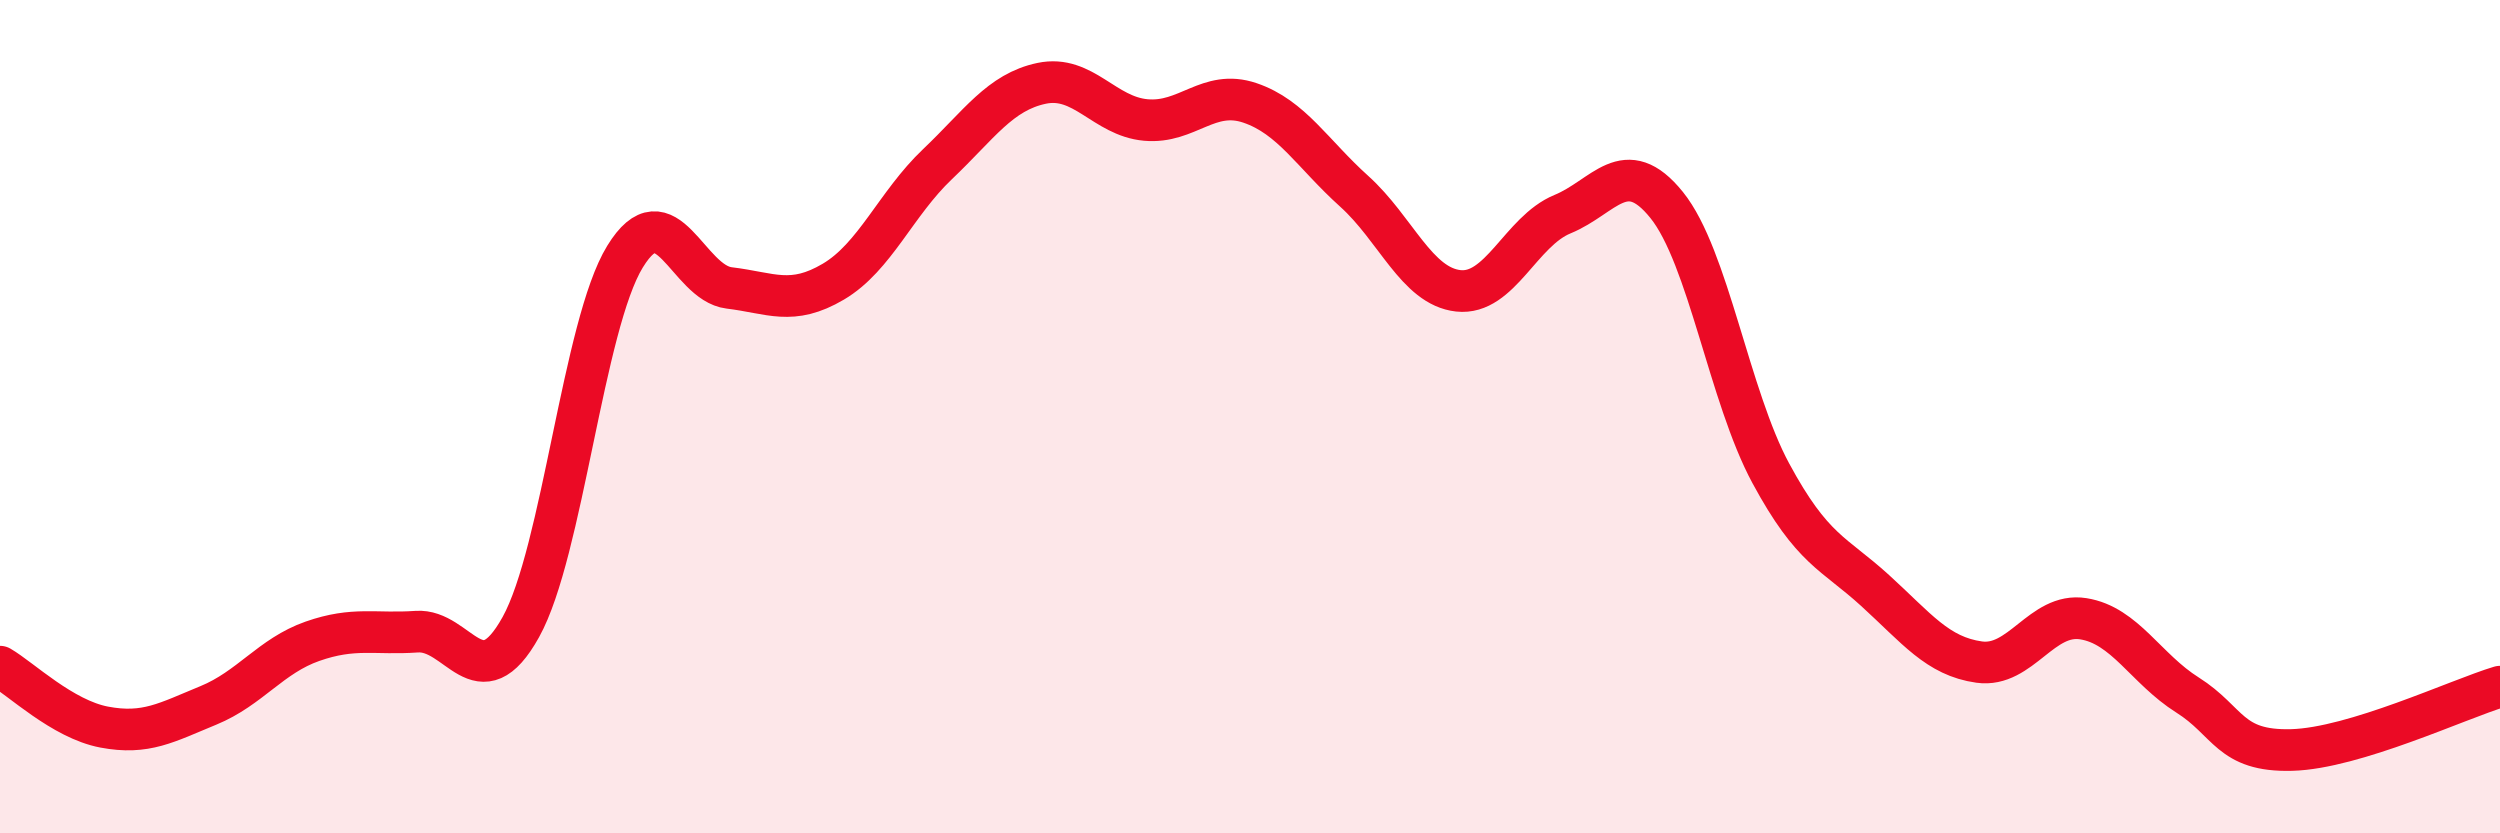 
    <svg width="60" height="20" viewBox="0 0 60 20" xmlns="http://www.w3.org/2000/svg">
      <path
        d="M 0,16 C 0.5,16.29 1.5,17.26 2.5,17.45 C 3.5,17.64 4,17.34 5,16.93 C 6,16.52 6.5,15.74 7.5,15.39 C 8.5,15.04 9,15.23 10,15.16 C 11,15.09 11.5,16.85 12.5,15.05 C 13.5,13.25 14,7.79 15,6.16 C 16,4.53 16.5,6.79 17.5,6.91 C 18.5,7.03 19,7.35 20,6.76 C 21,6.17 21.5,4.89 22.5,3.94 C 23.5,2.99 24,2.21 25,2 C 26,1.79 26.5,2.79 27.5,2.88 C 28.5,2.97 29,2.13 30,2.47 C 31,2.81 31.5,3.69 32.5,4.59 C 33.5,5.49 34,6.87 35,6.98 C 36,7.09 36.5,5.55 37.5,5.14 C 38.5,4.73 39,3.68 40,4.92 C 41,6.16 41.5,9.51 42.5,11.36 C 43.5,13.21 44,13.26 45,14.17 C 46,15.08 46.5,15.75 47.5,15.89 C 48.5,16.03 49,14.69 50,14.85 C 51,15.01 51.5,16.05 52.5,16.68 C 53.5,17.31 53.5,18.04 55,18 C 56.5,17.96 59,16.78 60,16.48L60 20L0 20Z"
        fill="#EB0A25"
        opacity="0.1"
        stroke-linecap="round"
        stroke-linejoin="round"
      />
      <path
        d="M 0,16 C 0.5,16.29 1.5,17.26 2.5,17.45 C 3.5,17.64 4,17.34 5,16.93 C 6,16.52 6.5,15.74 7.5,15.39 C 8.5,15.04 9,15.23 10,15.16 C 11,15.09 11.5,16.85 12.5,15.05 C 13.5,13.25 14,7.79 15,6.16 C 16,4.53 16.5,6.79 17.5,6.91 C 18.5,7.03 19,7.35 20,6.76 C 21,6.17 21.5,4.89 22.5,3.94 C 23.5,2.99 24,2.21 25,2 C 26,1.79 26.5,2.79 27.5,2.88 C 28.5,2.97 29,2.13 30,2.47 C 31,2.81 31.5,3.69 32.5,4.59 C 33.5,5.49 34,6.87 35,6.98 C 36,7.09 36.5,5.55 37.5,5.14 C 38.5,4.73 39,3.68 40,4.92 C 41,6.16 41.5,9.51 42.5,11.36 C 43.5,13.21 44,13.26 45,14.17 C 46,15.08 46.5,15.75 47.5,15.89 C 48.5,16.03 49,14.69 50,14.85 C 51,15.01 51.5,16.05 52.5,16.68 C 53.5,17.31 53.5,18.04 55,18 C 56.5,17.96 59,16.78 60,16.48"
        stroke="#EB0A25"
        stroke-width="1"
        fill="none"
        stroke-linecap="round"
        stroke-linejoin="round"
      />
    </svg>
  